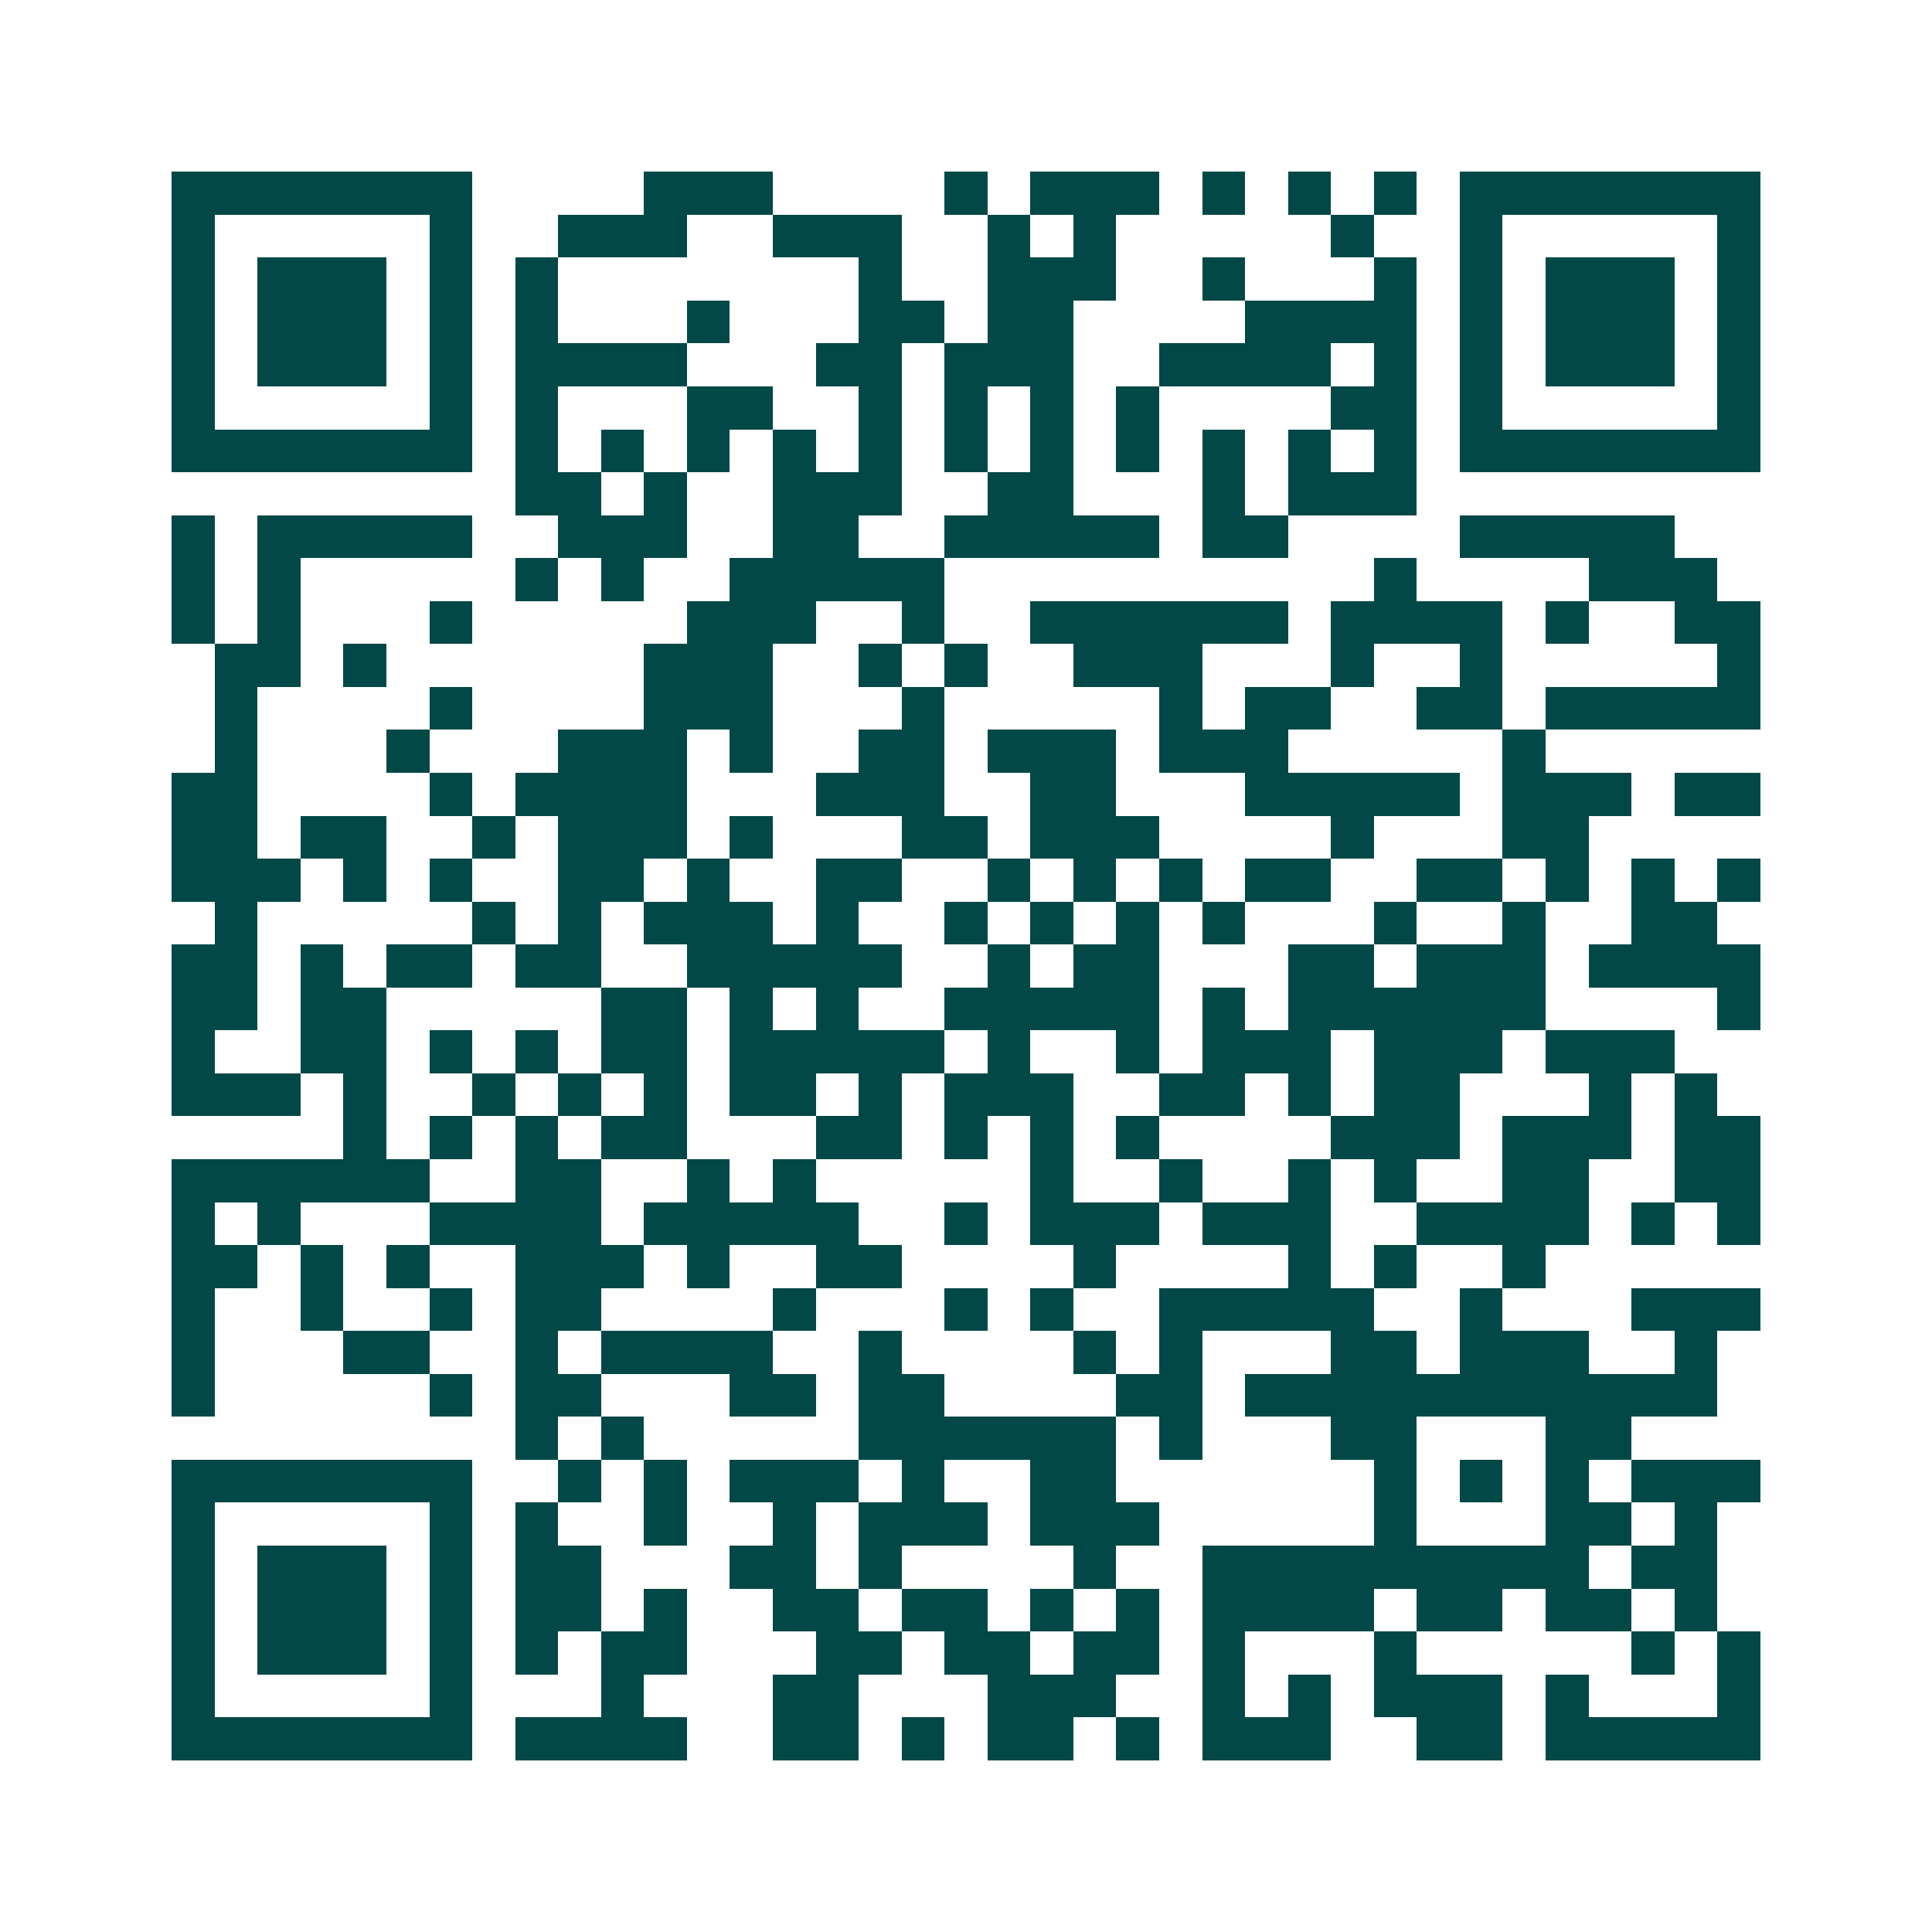 <svg xmlns="http://www.w3.org/2000/svg" width="200" height="200" viewBox="0 0 45 45" shape-rendering="crispEdges"><path fill="#ffffff" d="M0 0h45v45H0z"/><path stroke="#014847" d="M4 4.5h7m4 0h3m4 0h1m1 0h3m1 0h1m1 0h1m1 0h1m1 0h7M4 5.5h1m5 0h1m2 0h3m2 0h3m2 0h1m1 0h1m5 0h1m2 0h1m5 0h1M4 6.5h1m1 0h3m1 0h1m1 0h1m7 0h1m2 0h3m2 0h1m3 0h1m1 0h1m1 0h3m1 0h1M4 7.5h1m1 0h3m1 0h1m1 0h1m3 0h1m3 0h2m1 0h2m4 0h4m1 0h1m1 0h3m1 0h1M4 8.5h1m1 0h3m1 0h1m1 0h4m3 0h2m1 0h3m2 0h4m1 0h1m1 0h1m1 0h3m1 0h1M4 9.5h1m5 0h1m1 0h1m3 0h2m2 0h1m1 0h1m1 0h1m1 0h1m4 0h2m1 0h1m5 0h1M4 10.5h7m1 0h1m1 0h1m1 0h1m1 0h1m1 0h1m1 0h1m1 0h1m1 0h1m1 0h1m1 0h1m1 0h1m1 0h7M12 11.5h2m1 0h1m2 0h3m2 0h2m3 0h1m1 0h3M4 12.5h1m1 0h5m2 0h3m2 0h2m2 0h5m1 0h2m4 0h5M4 13.5h1m1 0h1m5 0h1m1 0h1m2 0h5m10 0h1m4 0h3M4 14.5h1m1 0h1m3 0h1m5 0h3m2 0h1m2 0h6m1 0h4m1 0h1m2 0h2M5 15.5h2m1 0h1m6 0h3m2 0h1m1 0h1m2 0h3m3 0h1m2 0h1m5 0h1M5 16.5h1m4 0h1m4 0h3m3 0h1m5 0h1m1 0h2m2 0h2m1 0h5M5 17.5h1m3 0h1m3 0h3m1 0h1m2 0h2m1 0h3m1 0h3m5 0h1M4 18.5h2m4 0h1m1 0h4m3 0h3m2 0h2m3 0h5m1 0h3m1 0h2M4 19.5h2m1 0h2m2 0h1m1 0h3m1 0h1m3 0h2m1 0h3m4 0h1m3 0h2M4 20.5h3m1 0h1m1 0h1m2 0h2m1 0h1m2 0h2m2 0h1m1 0h1m1 0h1m1 0h2m2 0h2m1 0h1m1 0h1m1 0h1M5 21.5h1m5 0h1m1 0h1m1 0h3m1 0h1m2 0h1m1 0h1m1 0h1m1 0h1m3 0h1m2 0h1m2 0h2M4 22.5h2m1 0h1m1 0h2m1 0h2m2 0h5m2 0h1m1 0h2m3 0h2m1 0h3m1 0h4M4 23.5h2m1 0h2m5 0h2m1 0h1m1 0h1m2 0h5m1 0h1m1 0h6m4 0h1M4 24.5h1m2 0h2m1 0h1m1 0h1m1 0h2m1 0h5m1 0h1m2 0h1m1 0h3m1 0h3m1 0h3M4 25.5h3m1 0h1m2 0h1m1 0h1m1 0h1m1 0h2m1 0h1m1 0h3m2 0h2m1 0h1m1 0h2m3 0h1m1 0h1M8 26.5h1m1 0h1m1 0h1m1 0h2m3 0h2m1 0h1m1 0h1m1 0h1m4 0h3m1 0h3m1 0h2M4 27.5h6m2 0h2m2 0h1m1 0h1m5 0h1m2 0h1m2 0h1m1 0h1m2 0h2m2 0h2M4 28.5h1m1 0h1m3 0h4m1 0h5m2 0h1m1 0h3m1 0h3m2 0h4m1 0h1m1 0h1M4 29.5h2m1 0h1m1 0h1m2 0h3m1 0h1m2 0h2m4 0h1m4 0h1m1 0h1m2 0h1M4 30.5h1m2 0h1m2 0h1m1 0h2m4 0h1m3 0h1m1 0h1m2 0h5m2 0h1m3 0h3M4 31.5h1m3 0h2m2 0h1m1 0h4m2 0h1m4 0h1m1 0h1m3 0h2m1 0h3m2 0h1M4 32.5h1m5 0h1m1 0h2m3 0h2m1 0h2m4 0h2m1 0h11M12 33.5h1m1 0h1m5 0h6m1 0h1m3 0h2m3 0h2M4 34.5h7m2 0h1m1 0h1m1 0h3m1 0h1m2 0h2m6 0h1m1 0h1m1 0h1m1 0h3M4 35.5h1m5 0h1m1 0h1m2 0h1m2 0h1m1 0h3m1 0h3m5 0h1m3 0h2m1 0h1M4 36.5h1m1 0h3m1 0h1m1 0h2m3 0h2m1 0h1m4 0h1m2 0h9m1 0h2M4 37.5h1m1 0h3m1 0h1m1 0h2m1 0h1m2 0h2m1 0h2m1 0h1m1 0h1m1 0h4m1 0h2m1 0h2m1 0h1M4 38.5h1m1 0h3m1 0h1m1 0h1m1 0h2m3 0h2m1 0h2m1 0h2m1 0h1m3 0h1m5 0h1m1 0h1M4 39.5h1m5 0h1m3 0h1m3 0h2m3 0h3m2 0h1m1 0h1m1 0h3m1 0h1m3 0h1M4 40.5h7m1 0h4m2 0h2m1 0h1m1 0h2m1 0h1m1 0h3m2 0h2m1 0h5"/></svg>
